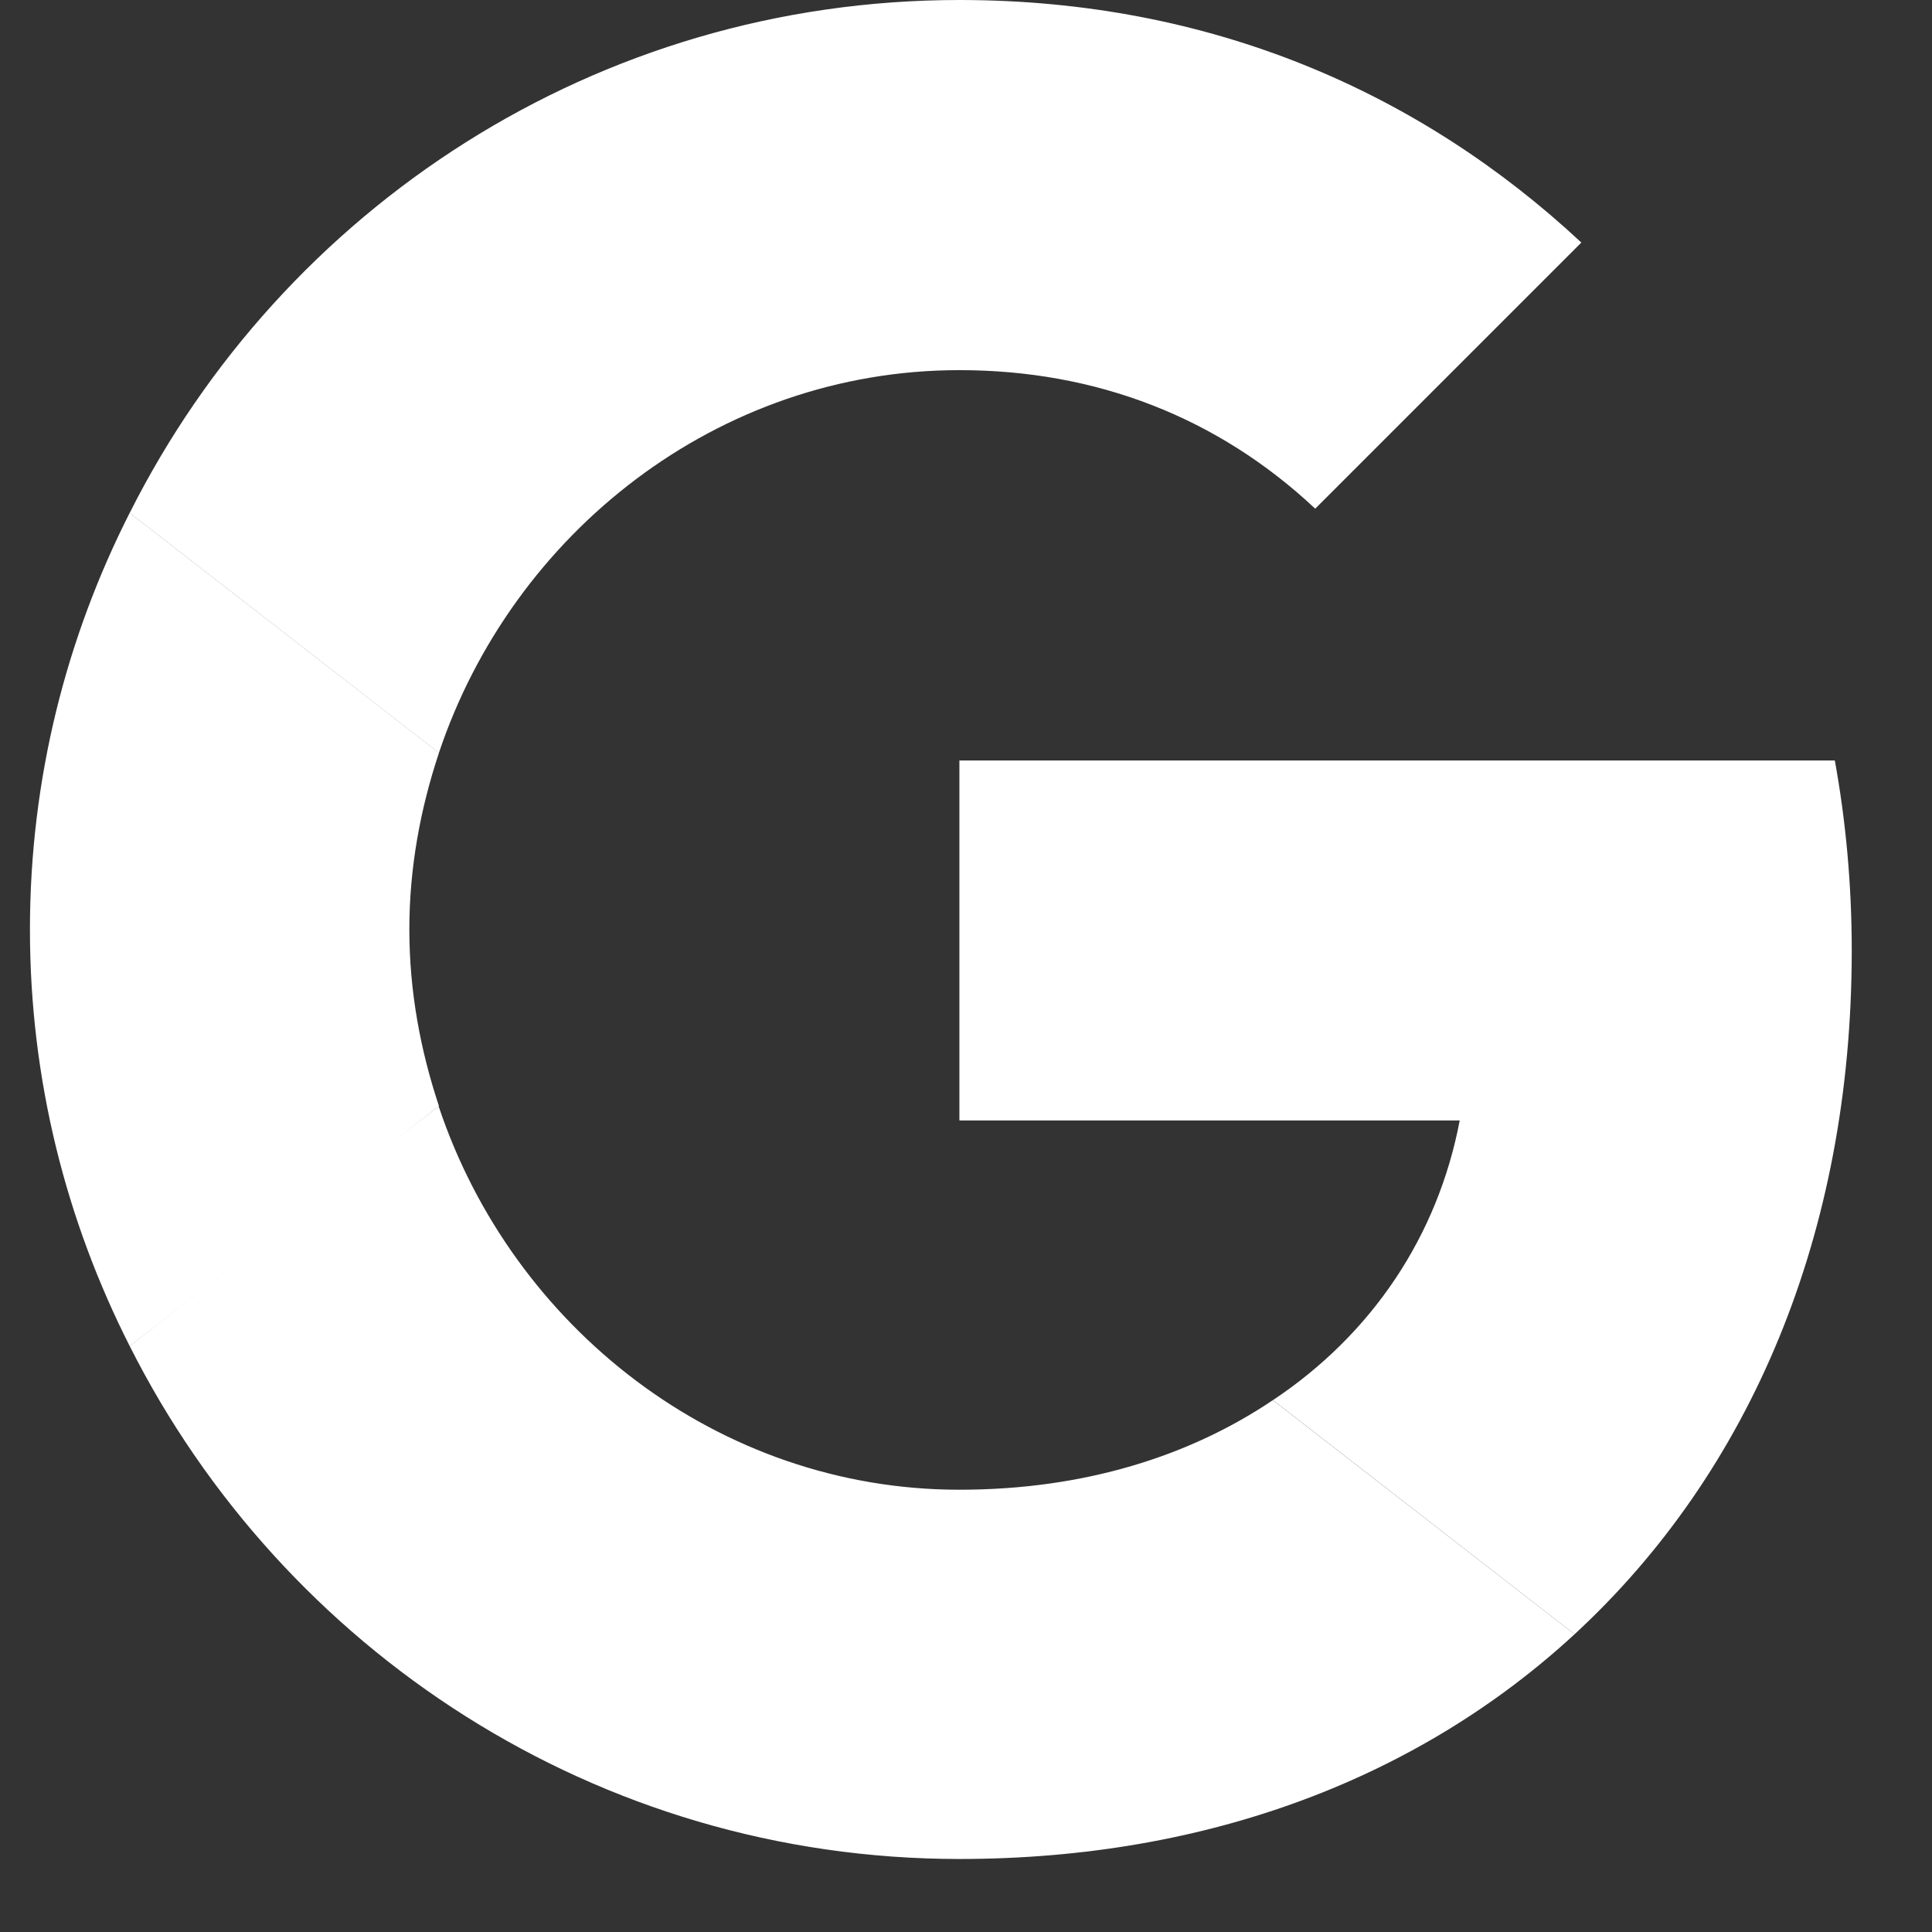 <svg width="24" height="24" viewBox="0 0 24 24" fill="none" xmlns="http://www.w3.org/2000/svg">
<rect x="0" y="0" width="24" height="24" fill="#333333" stroke="none"/>
<g clip-path="url(#clip0_1_475)">
<path d="M11.918 9.447V13.919H18.133C17.86 15.357 17.041 16.575 15.813 17.393L19.56 20.301C21.743 18.286 23.003 15.326 23.003 11.809C23.003 10.99 22.93 10.203 22.793 9.447L11.918 9.447Z" fill="white"/>
<path d="M5.447 13.744L4.602 14.391L1.611 16.721C3.511 20.49 7.405 23.093 11.918 23.093C15.036 23.093 17.649 22.064 19.56 20.301L15.812 17.393C14.784 18.086 13.472 18.506 11.918 18.506C8.916 18.506 6.365 16.48 5.452 13.751L5.447 13.744Z" fill="white"/>
<path d="M1.611 6.371C0.823 7.925 0.372 9.678 0.372 11.546C0.372 13.414 0.823 15.167 1.611 16.721C1.611 16.731 5.453 13.74 5.453 13.74C5.222 13.047 5.085 12.312 5.085 11.546C5.085 10.78 5.222 10.045 5.453 9.352L1.611 6.371Z" fill="white"/>
<path d="M11.918 4.598C13.619 4.598 15.13 5.185 16.338 6.319L19.644 3.013C17.639 1.144 15.036 0 11.918 0C7.405 0 3.511 2.593 1.611 6.372L5.452 9.353C6.366 6.623 8.916 4.598 11.918 4.598Z" fill="white"/>
</g>
<defs>
<clipPath id="clip0_1_475">
<rect width="23.093" height="23.093" fill="white" transform="translate(0.372)"/>
</clipPath>
</defs>
</svg>
